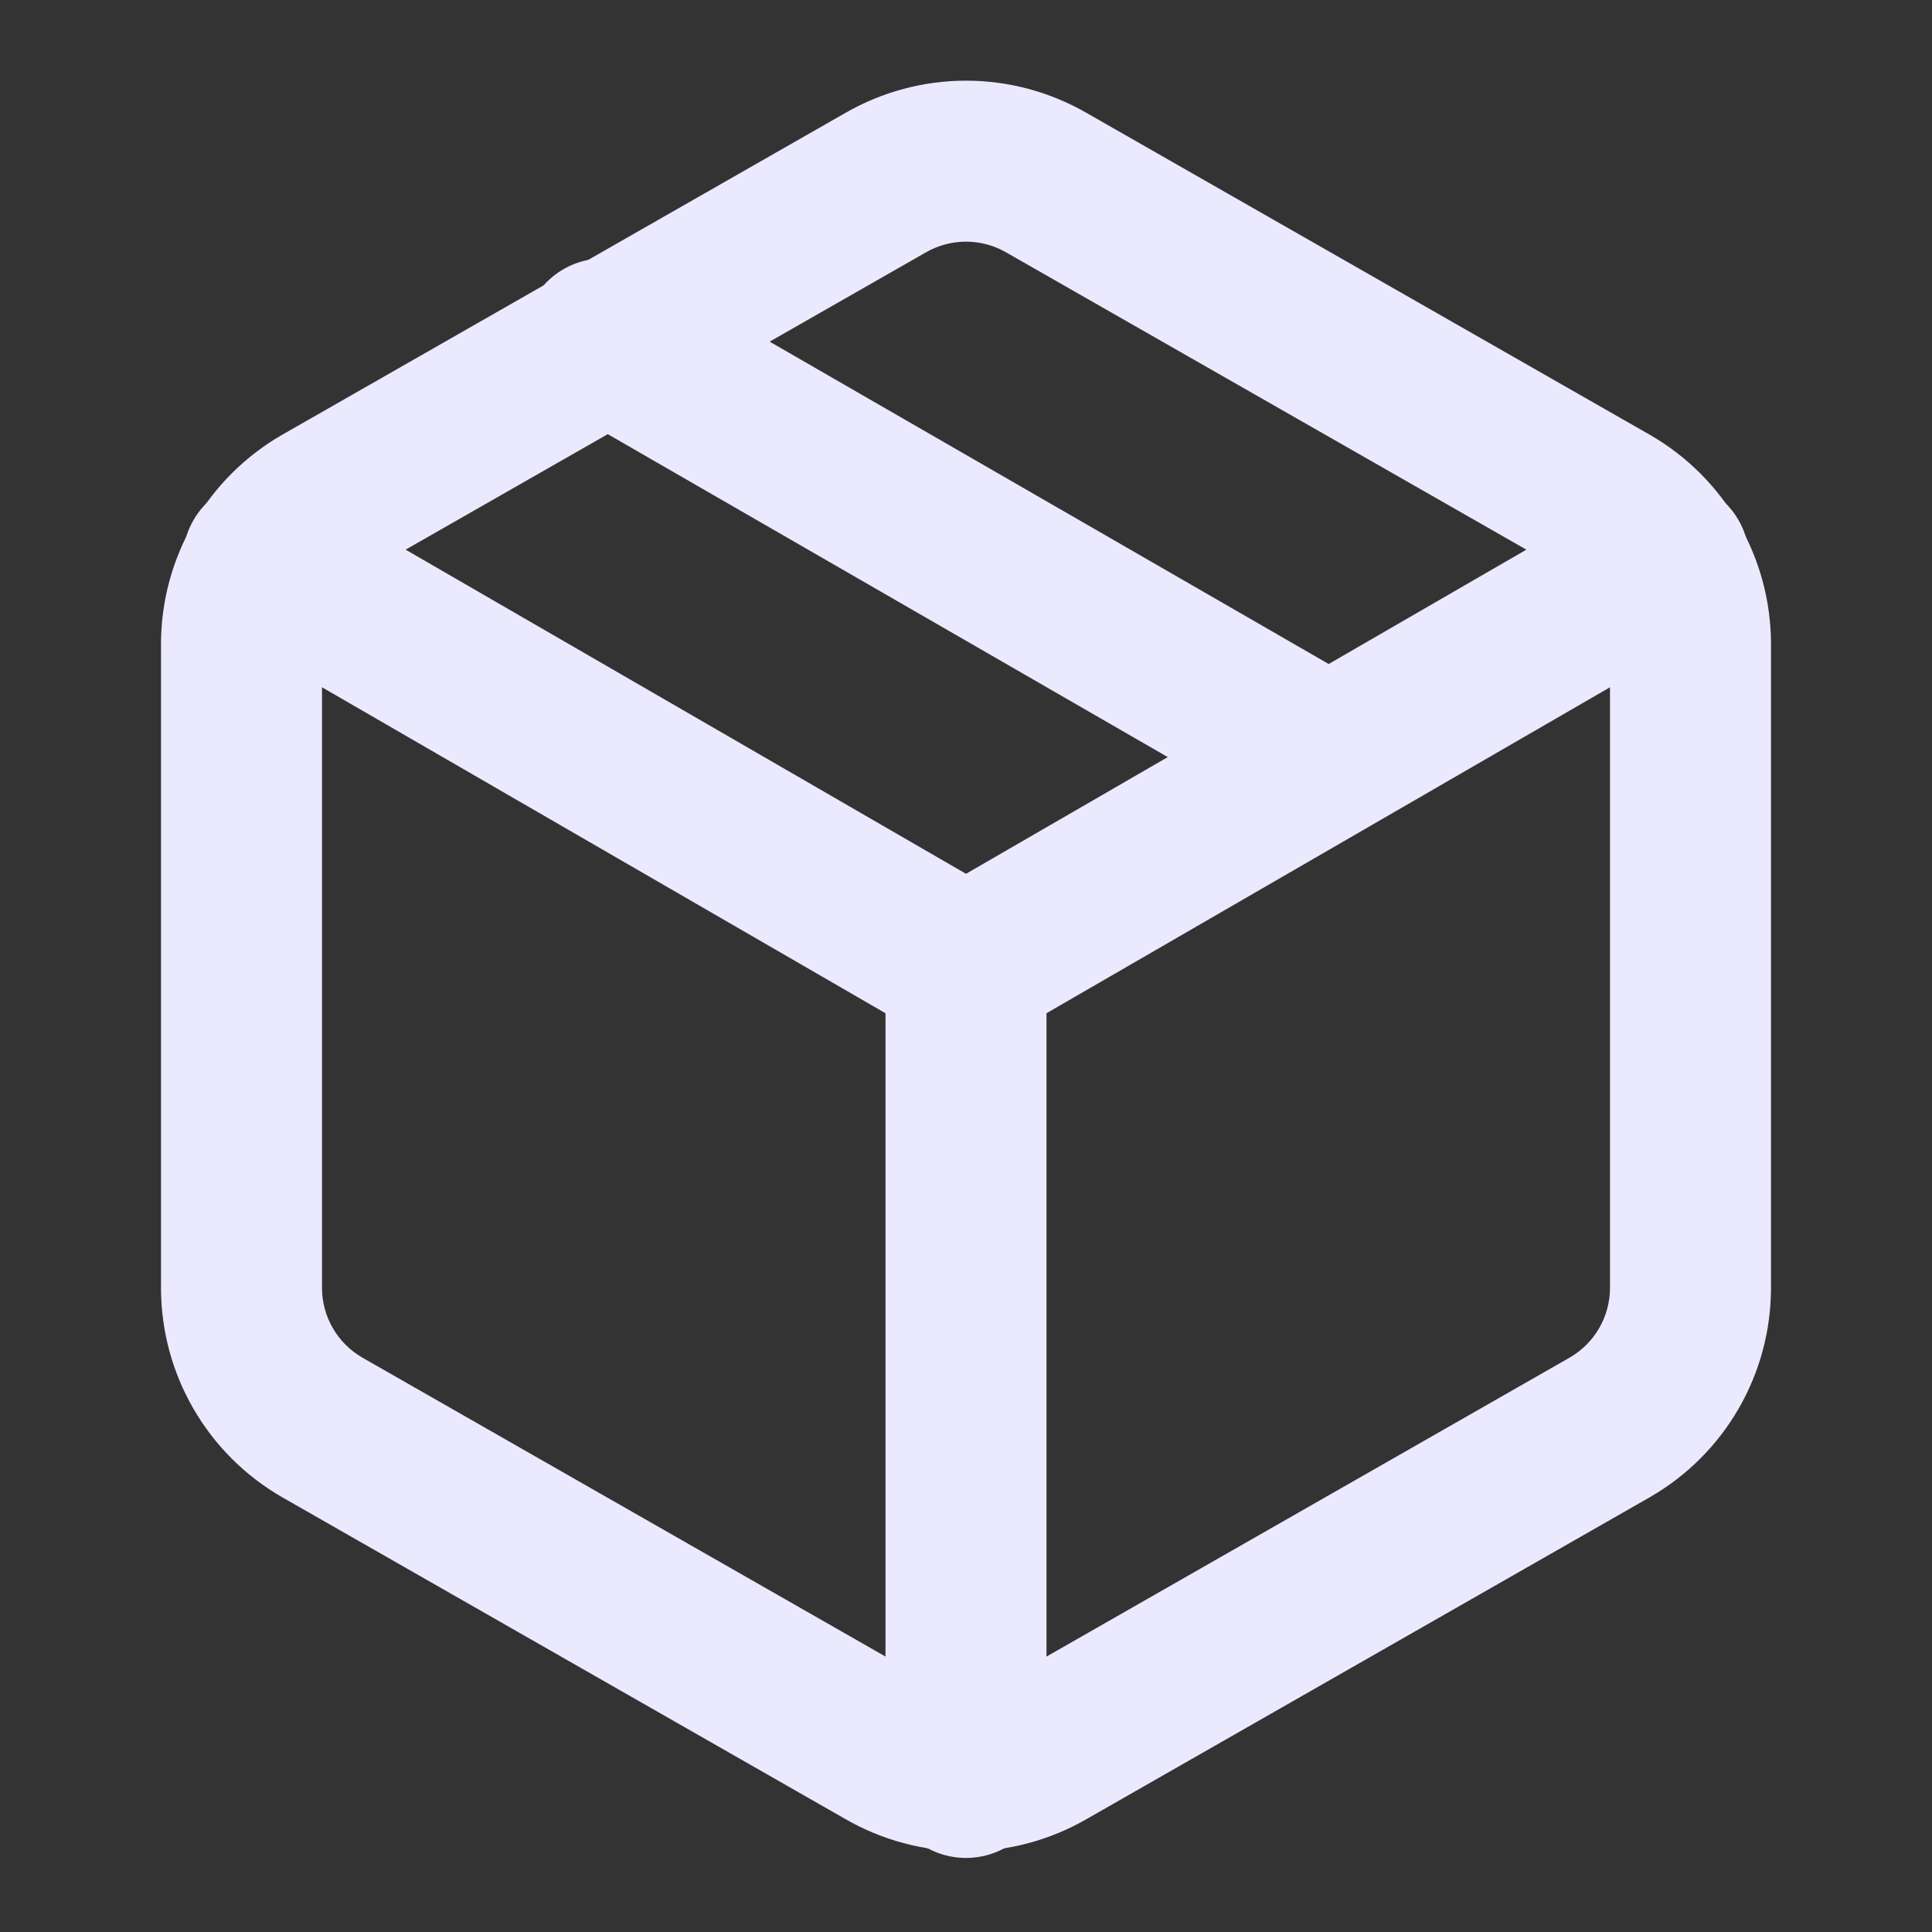 <svg width="72" height="72" viewBox="0 0 72 72" fill="none" xmlns="http://www.w3.org/2000/svg">
<rect x="0" y="0" width="72" height="72" fill="#333333" stroke="none"/>
<path fill-rule="evenodd" clip-rule="evenodd" d="M19.901 11.131C20.729 9.696 22.563 9.203 23.999 10.031L50.999 25.601C52.434 26.429 52.927 28.263 52.099 29.699C51.271 31.134 49.437 31.626 48.001 30.799L21.001 15.229C19.566 14.401 19.073 12.566 19.901 11.131Z" fill="#EBE9FE"/>
<path fill-rule="evenodd" clip-rule="evenodd" d="M31.506 4.208C32.873 3.421 34.423 3.006 36 3.006C37.577 3.006 39.127 3.421 40.494 4.209C40.496 4.21 40.498 4.211 40.5 4.212L61.5 16.212C62.867 17.001 64.002 18.136 64.792 19.502C65.582 20.869 65.998 22.419 66 23.997V48.003C65.998 49.581 65.582 51.132 64.792 52.498C64.002 53.864 62.867 54.999 61.5 55.788L61.488 55.795L40.5 67.788C40.498 67.789 40.496 67.79 40.495 67.791C39.128 68.579 37.578 68.994 36 68.994C34.422 68.994 32.872 68.579 31.506 67.791C31.504 67.79 31.502 67.789 31.5 67.788L10.512 55.795L10.5 55.788C9.133 54.999 7.998 53.864 7.208 52.498C6.418 51.132 6.002 49.581 6 48.003V23.997C6.002 22.419 6.418 20.869 7.208 19.502C7.998 18.136 9.133 17.001 10.5 16.212L10.512 16.205L31.506 4.208ZM36 9.006C35.473 9.006 34.956 9.145 34.5 9.408L34.488 9.415L13.5 21.408C13.498 21.409 13.497 21.41 13.495 21.411C13.042 21.674 12.665 22.051 12.403 22.505C12.14 22.96 12.001 23.476 12 24.002V47.998C12.001 48.524 12.14 49.04 12.403 49.495C12.665 49.949 13.042 50.327 13.495 50.589C13.497 50.59 13.498 50.591 13.5 50.592L34.5 62.592C34.956 62.855 35.473 62.994 36 62.994C36.527 62.994 37.044 62.855 37.5 62.592L37.512 62.586L58.5 50.592C58.502 50.591 58.503 50.59 58.505 50.589C58.958 50.326 59.335 49.949 59.597 49.495C59.861 49.04 59.999 48.523 60 47.997V24.003C59.999 23.477 59.861 22.96 59.597 22.505C59.335 22.051 58.958 21.674 58.505 21.411C58.503 21.41 58.502 21.409 58.5 21.408L37.5 9.408C37.044 9.145 36.527 9.006 36 9.006Z" fill="#EBE9FE"/>
<path fill-rule="evenodd" clip-rule="evenodd" d="M7.213 19.378C8.043 17.944 9.878 17.453 11.312 18.283L36 32.564L60.688 18.283C62.122 17.453 63.957 17.944 64.787 19.378C65.617 20.812 65.126 22.647 63.692 23.477L37.502 38.627C36.573 39.164 35.427 39.164 34.498 38.627L8.308 23.477C6.874 22.647 6.384 20.812 7.213 19.378Z" fill="#EBE9FE"/>
<path fill-rule="evenodd" clip-rule="evenodd" d="M36 33C37.657 33 39 34.343 39 36V66.24C39 67.897 37.657 69.24 36 69.24C34.343 69.24 33 67.897 33 66.24V36C33 34.343 34.343 33 36 33Z" fill="#EBE9FE"/>
</svg>
